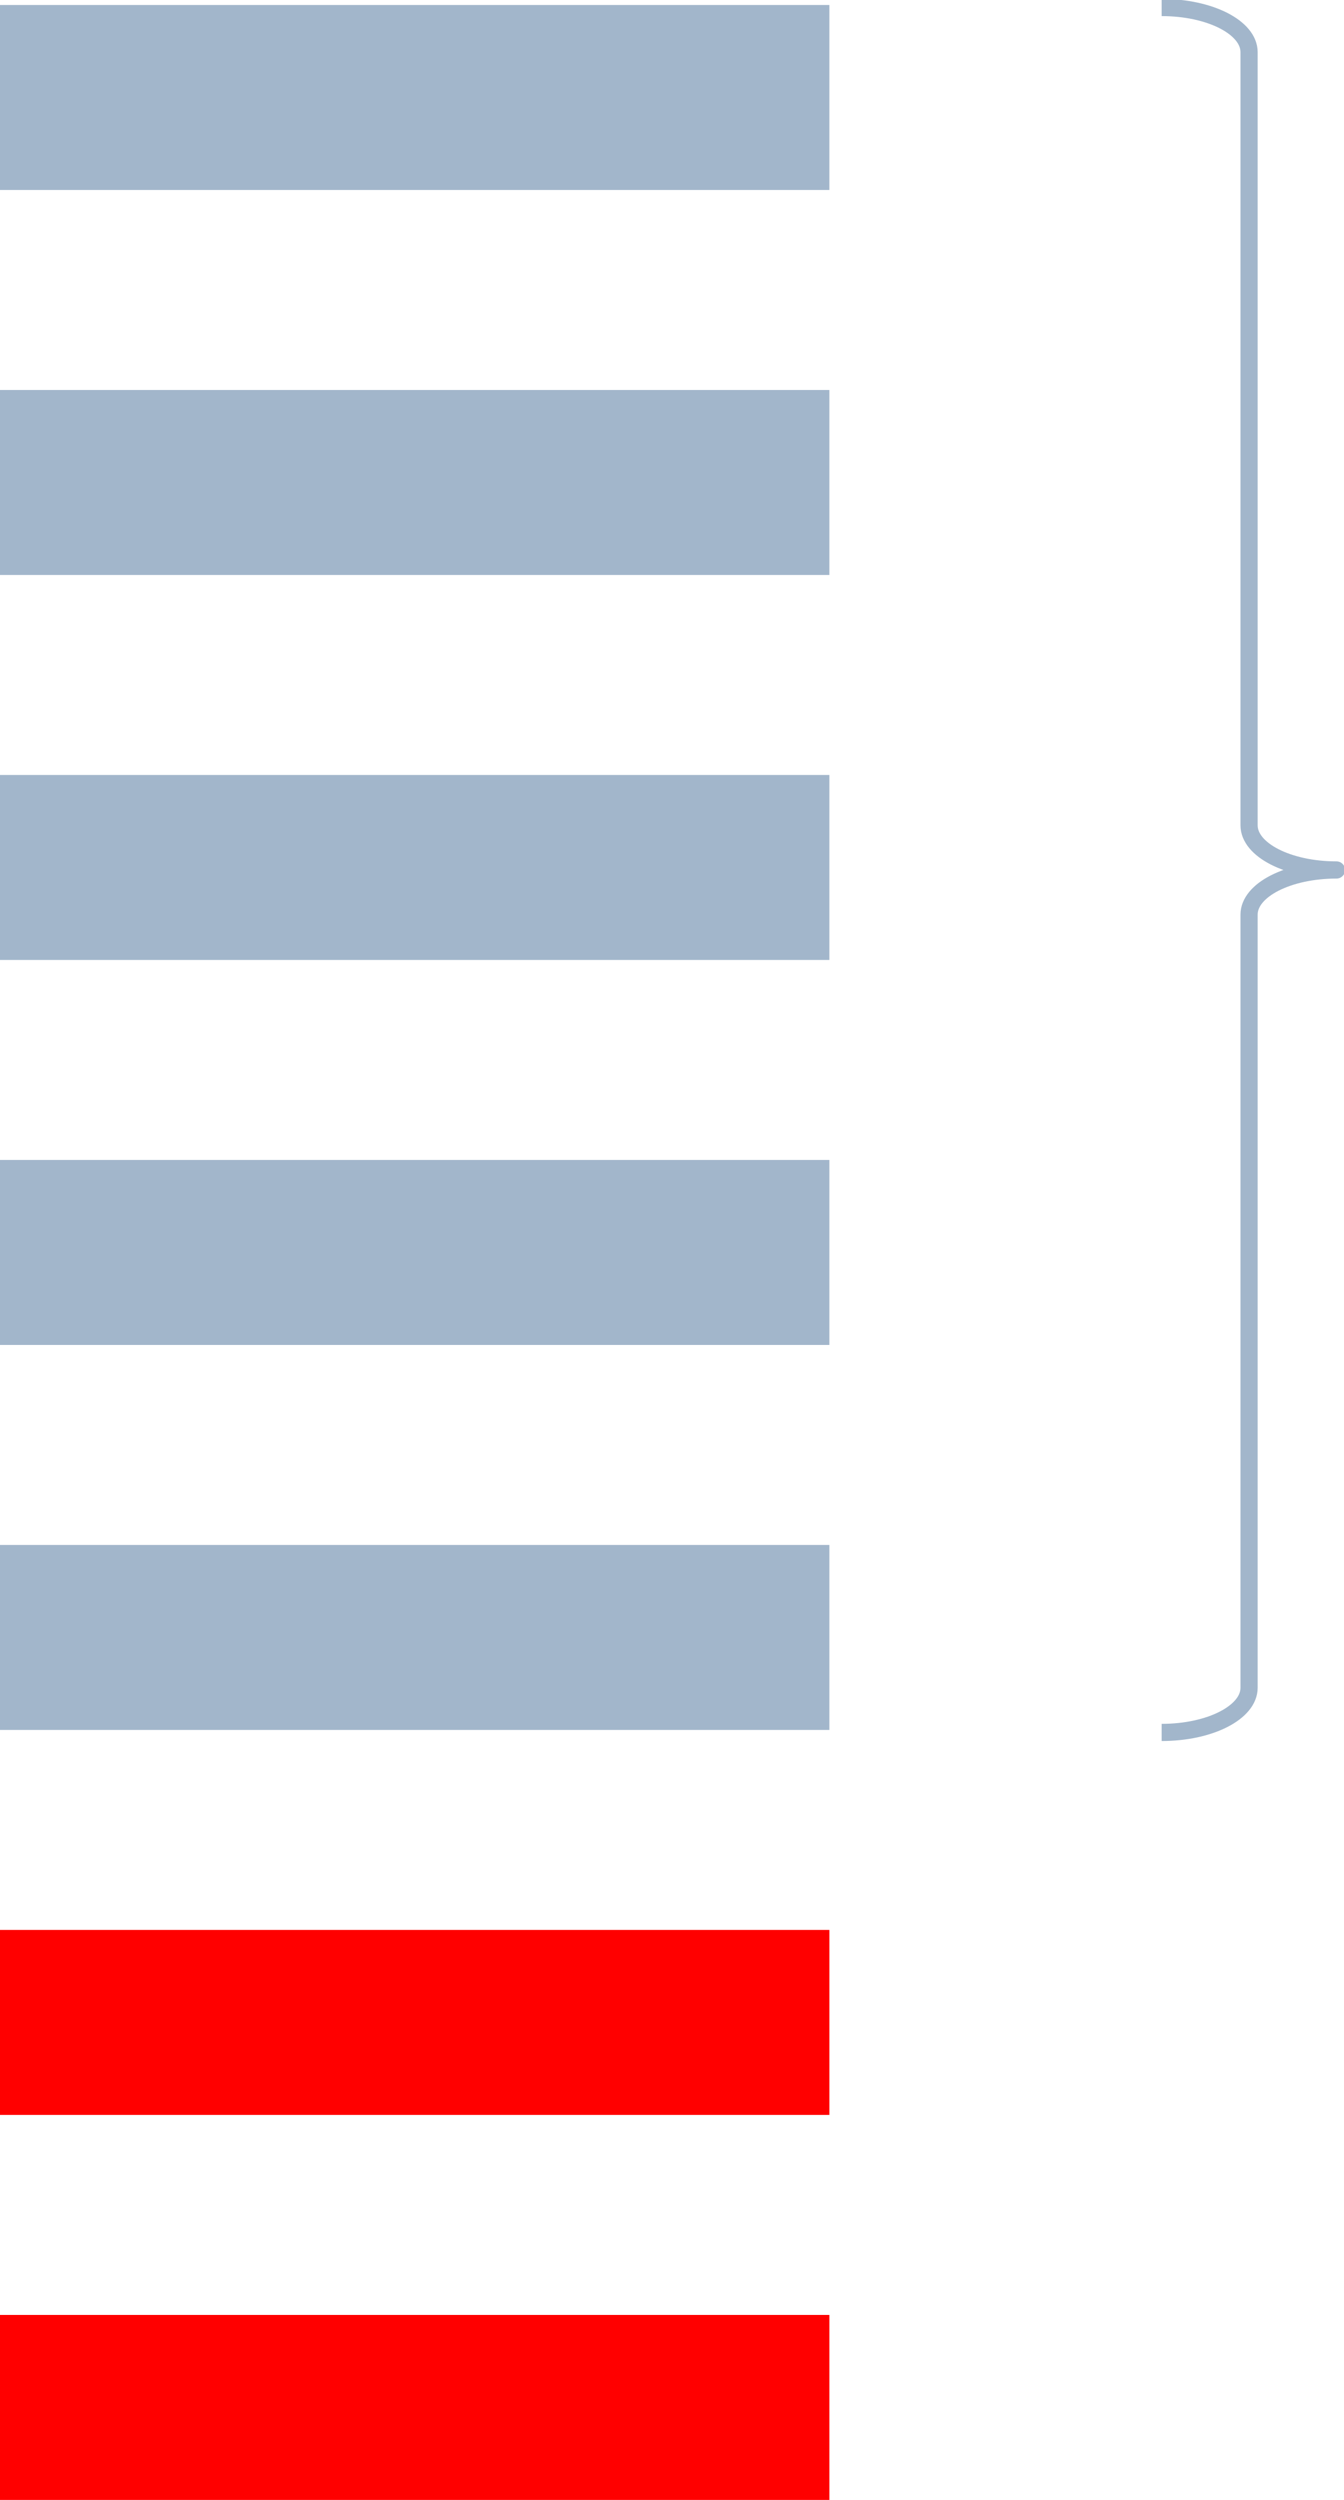 <?xml version="1.0" encoding="UTF-8"?> <svg xmlns="http://www.w3.org/2000/svg" xmlns:xlink="http://www.w3.org/1999/xlink" width="269" height="500" xml:space="preserve" overflow="hidden"><g transform="translate(-1093 -2421)"><rect x="1093" y="2422" width="166" height="37" fill="#A2B6CB"></rect><rect x="1093" y="2499" width="166" height="37" fill="#A2B6CB"></rect><rect x="1093" y="2576" width="166" height="37" fill="#A2B6CB"></rect><rect x="1093" y="2653" width="166" height="37" fill="#A2B6CB"></rect><rect x="1093" y="2730" width="166" height="37" fill="#A2B6CB"></rect><rect x="1093" y="2807" width="166" height="37" fill="#FF0000"></rect><rect x="1093" y="2884" width="166" height="37" fill="#FF0000"></rect><path d="M1325.5 2422.5C1335.17 2422.5 1343 2426.5 1343 2431.43L1343 2586.07C1343 2591 1350.84 2595 1360.5 2595 1350.84 2595 1343 2599 1343 2603.93L1343 2758.57C1343 2763.5 1335.17 2767.5 1325.5 2767.5" stroke="#A2B6CB" stroke-width="3.438" stroke-linejoin="round" stroke-miterlimit="10" fill="none" fill-rule="evenodd"></path></g></svg> 